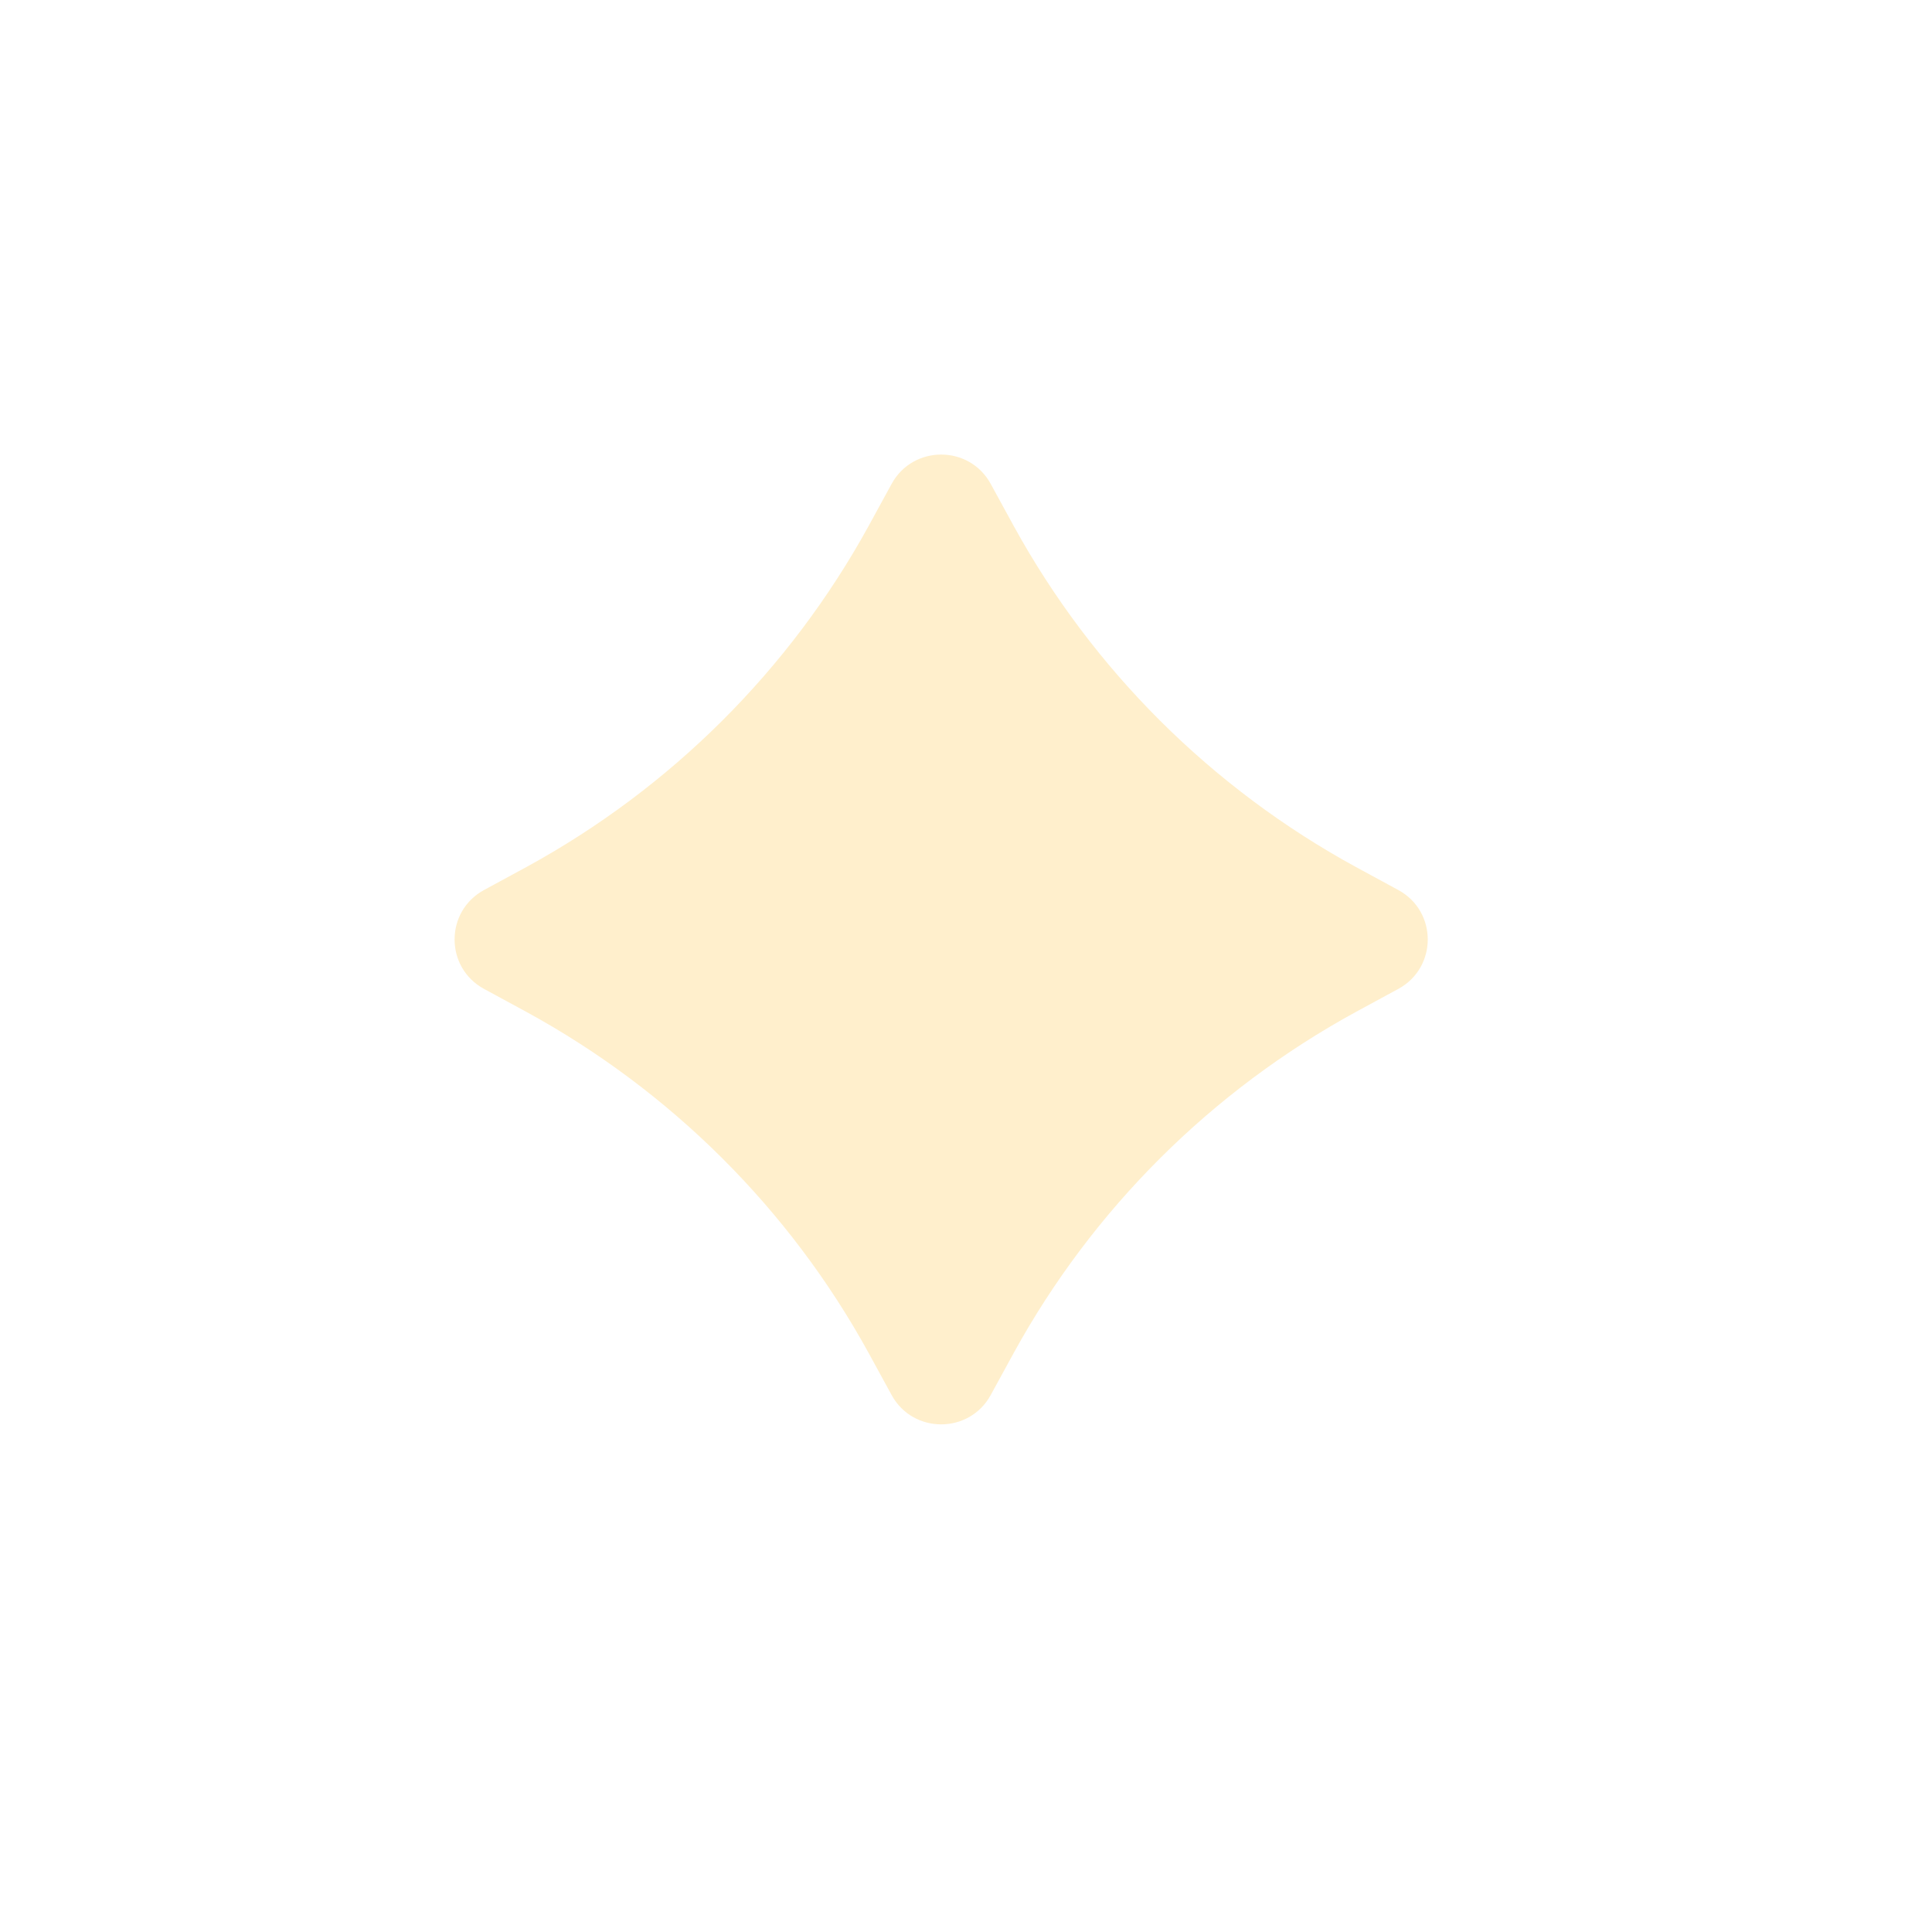 <?xml version="1.0" encoding="utf-8"?>
<svg xmlns="http://www.w3.org/2000/svg" fill="none" height="100%" overflow="visible" preserveAspectRatio="none" style="display: block;" viewBox="0 0 17 17" width="100%">
<g filter="url(#filter0_f_0_48)" id="Vector">
<path d="M7.641 4.632L7.846 4.257C8.034 3.914 8.529 3.914 8.717 4.257L8.922 4.632C9.617 5.896 10.661 6.935 11.929 7.628L12.305 7.832C12.649 8.02 12.649 8.513 12.305 8.701L11.929 8.905C10.661 9.598 9.617 10.637 8.922 11.901L8.717 12.276C8.529 12.619 8.034 12.619 7.846 12.276L7.641 11.901C6.946 10.637 5.902 9.598 4.634 8.905L4.258 8.701C3.914 8.513 3.914 8.02 4.258 7.832L4.634 7.628C5.902 6.935 6.946 5.896 7.641 4.632Z" fill="#FFB300" fill-opacity="0.2"/>
</g>
<defs>
<filter color-interpolation-filters="sRGB" filterUnits="userSpaceOnUse" height="16.533" id="filter0_f_0_48" width="16.563" x="6.09652e-09" y="6.07513e-09">
<feFlood flood-opacity="0" result="BackgroundImageFix"/>
<feBlend in="SourceGraphic" in2="BackgroundImageFix" mode="normal" result="shape"/>
<feGaussianBlur result="effect1_foregroundBlur_0_48" stdDeviation="2"/>
</filter>
</defs>
</svg>